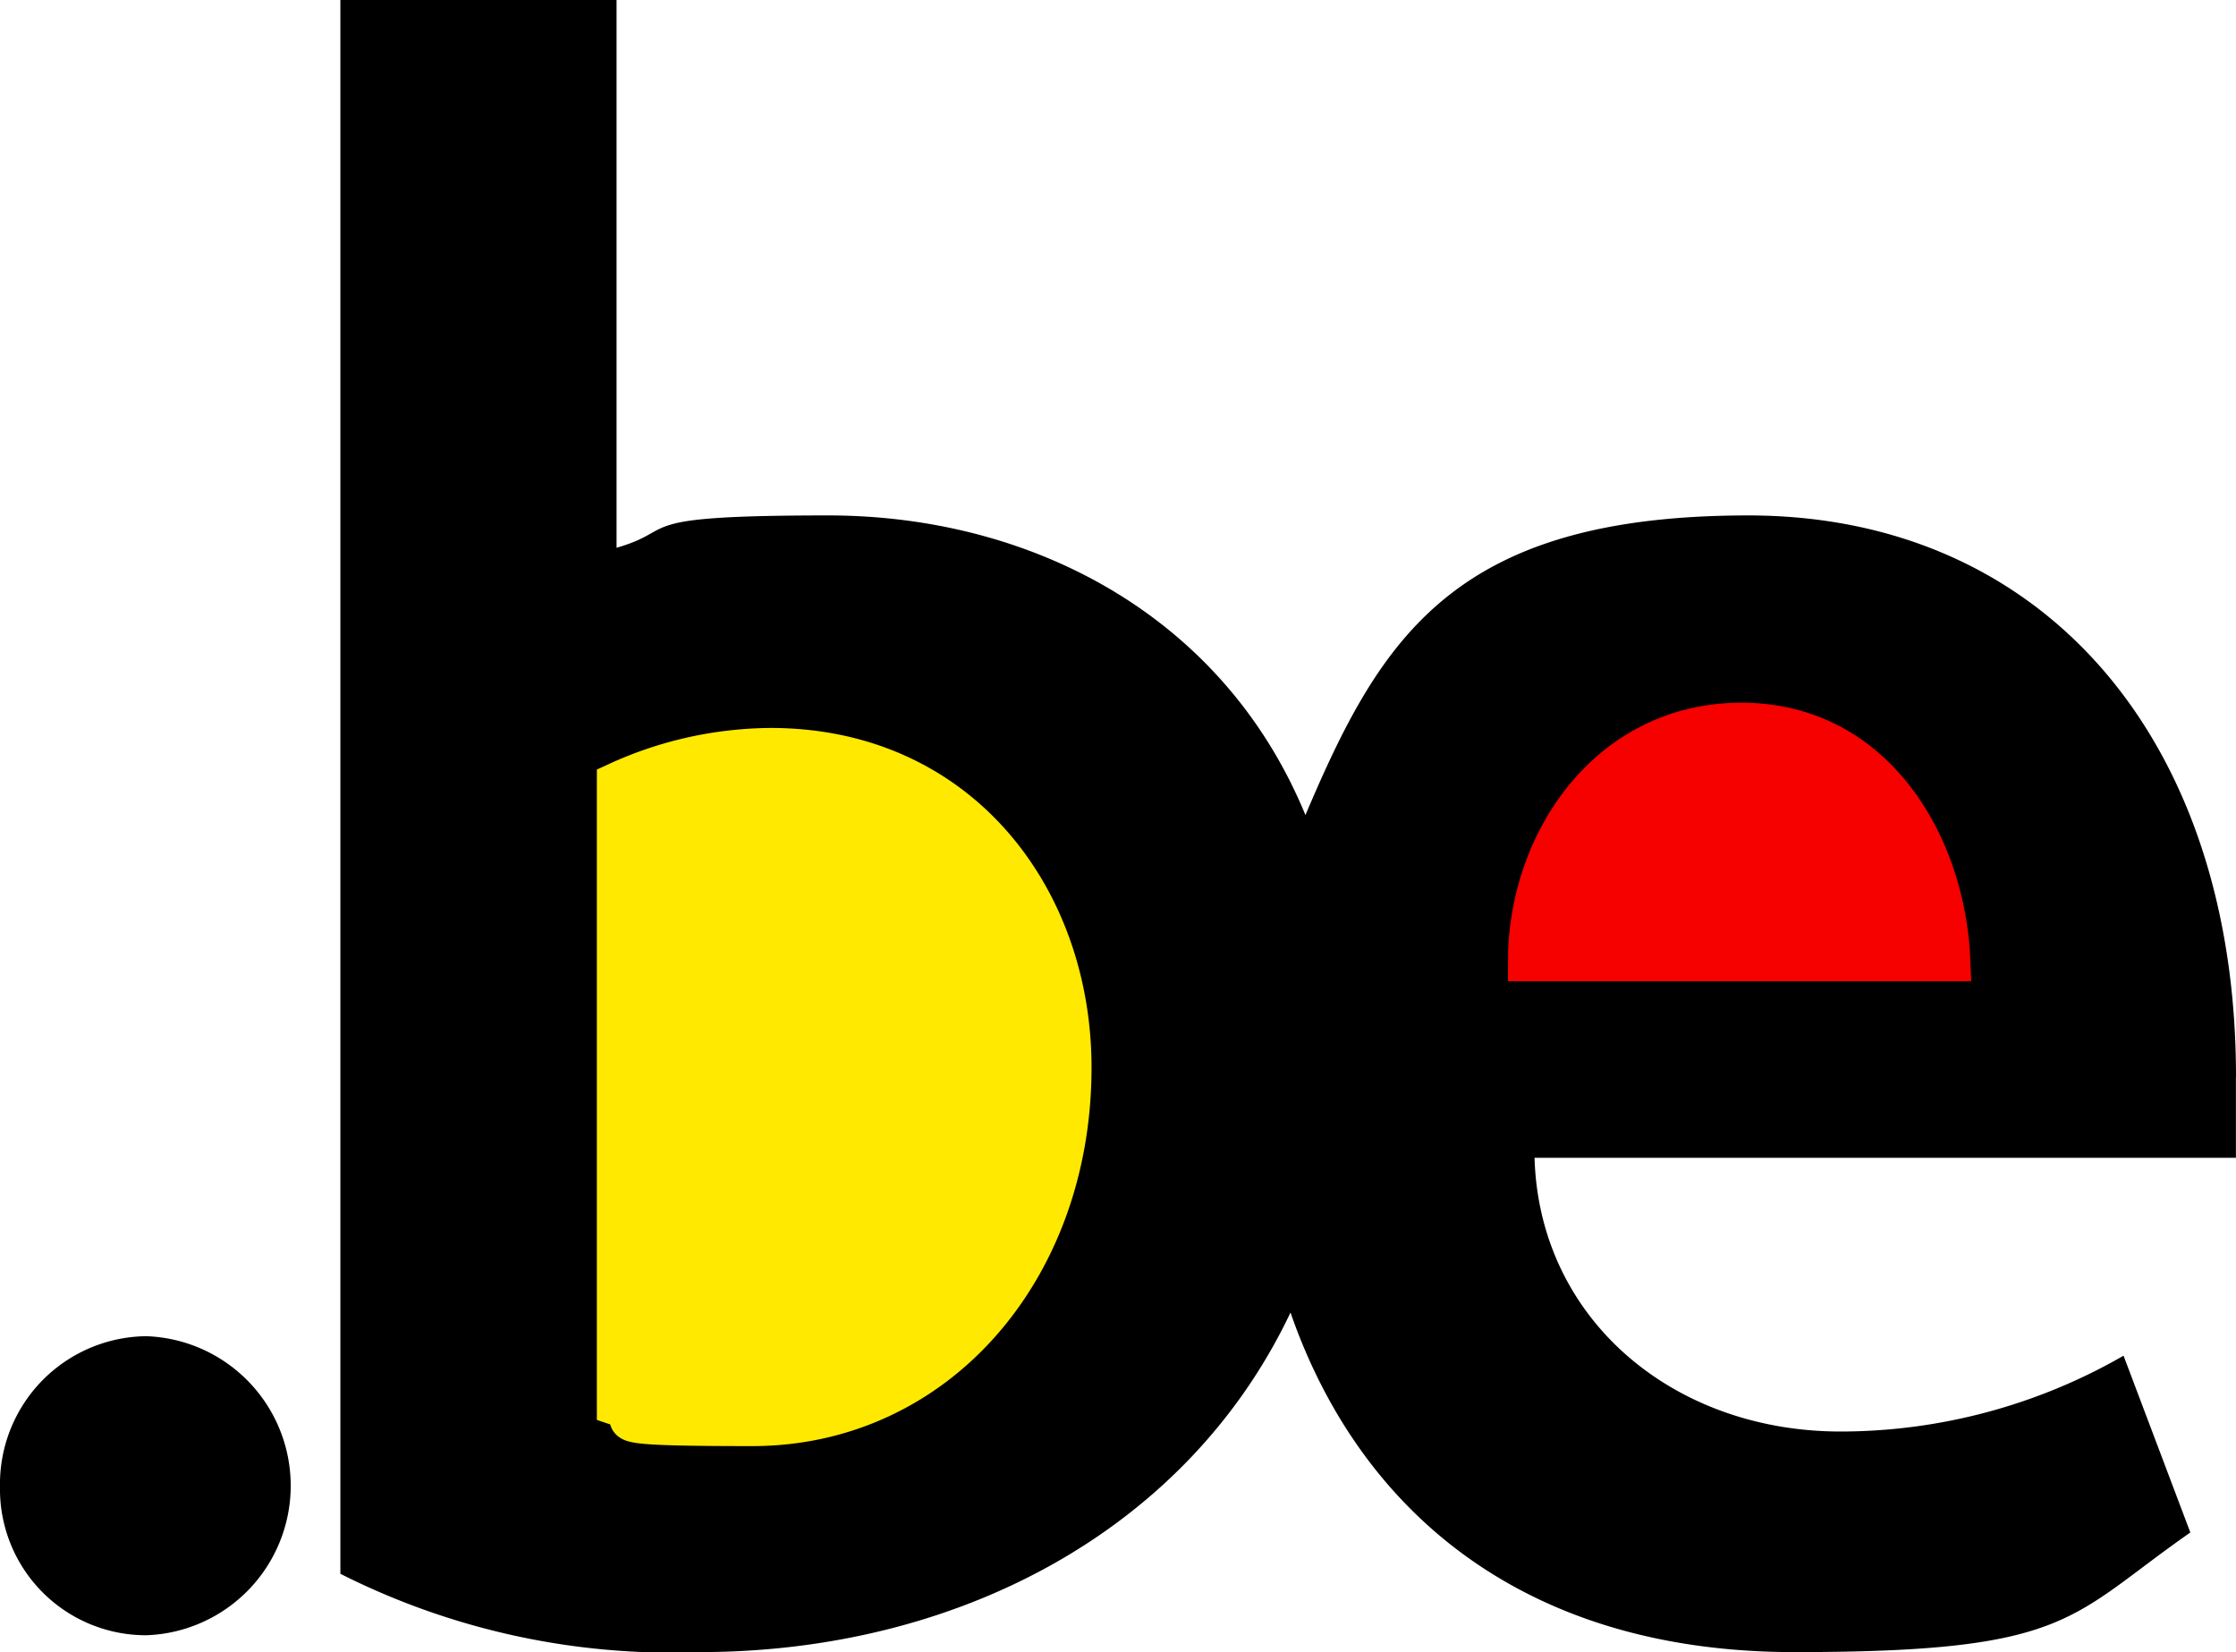 <svg xmlns="http://www.w3.org/2000/svg" width="56.909" height="42.047" viewBox="0 0 56.909 42.047">
  <g id="logo-be" transform="translate(-101.5 -70.7)">
    <path id="Path_53" data-name="Path 53" d="M105.229,569.811a3.716,3.716,0,0,1-3.729-3.778,3.763,3.763,0,0,1,3.729-3.833,3.808,3.808,0,0,1,0,7.611Z" transform="translate(0 -457.493)"/>
    <path id="Path_54" data-name="Path 54" d="M274.946,98.106c0-8.607-4.919-14.288-12.413-14.288s-9.355,3.107-11.271,7.625c-2.1-5.1-7-7.625-12.15-7.625s-3.75.353-5.383.823V70.7H226.7v40.054a18.71,18.71,0,0,0,9.133,1.993c6.6,0,12.427-3.114,15.049-8.642,1.7,4.906,5.784,8.642,12.828,8.642s6.967-.879,10.074-3.044l-1.7-4.5a14.457,14.457,0,0,1-7.2,1.93c-4.276,0-7.673-2.871-7.791-6.967h17.851V98.106Z" transform="translate(-116.537)"/>
    <path id="Path_55" data-name="Path 55" d="M339.889,353.844c0,5.155-3.453,9.133-8.137,9.133s-2.4-.173-3.453-.526V346.579a9.508,9.508,0,0,1,3.923-.879C337.018,345.7,339.889,349.512,339.889,353.844Z" transform="translate(-211.108 -255.973)" fill="#ffe900" stroke="#ffe900" stroke-width="1"/>
    <path id="Path_56" data-name="Path 56" d="M674.173,342.489H663.4c0-3.044,2.048-6.089,5.445-6.089S674.055,339.507,674.173,342.489Z" transform="translate(-523.022 -247.316)" fill="#f60000" stroke="#f60000" stroke-width="1"/>
  </g>
</svg>
